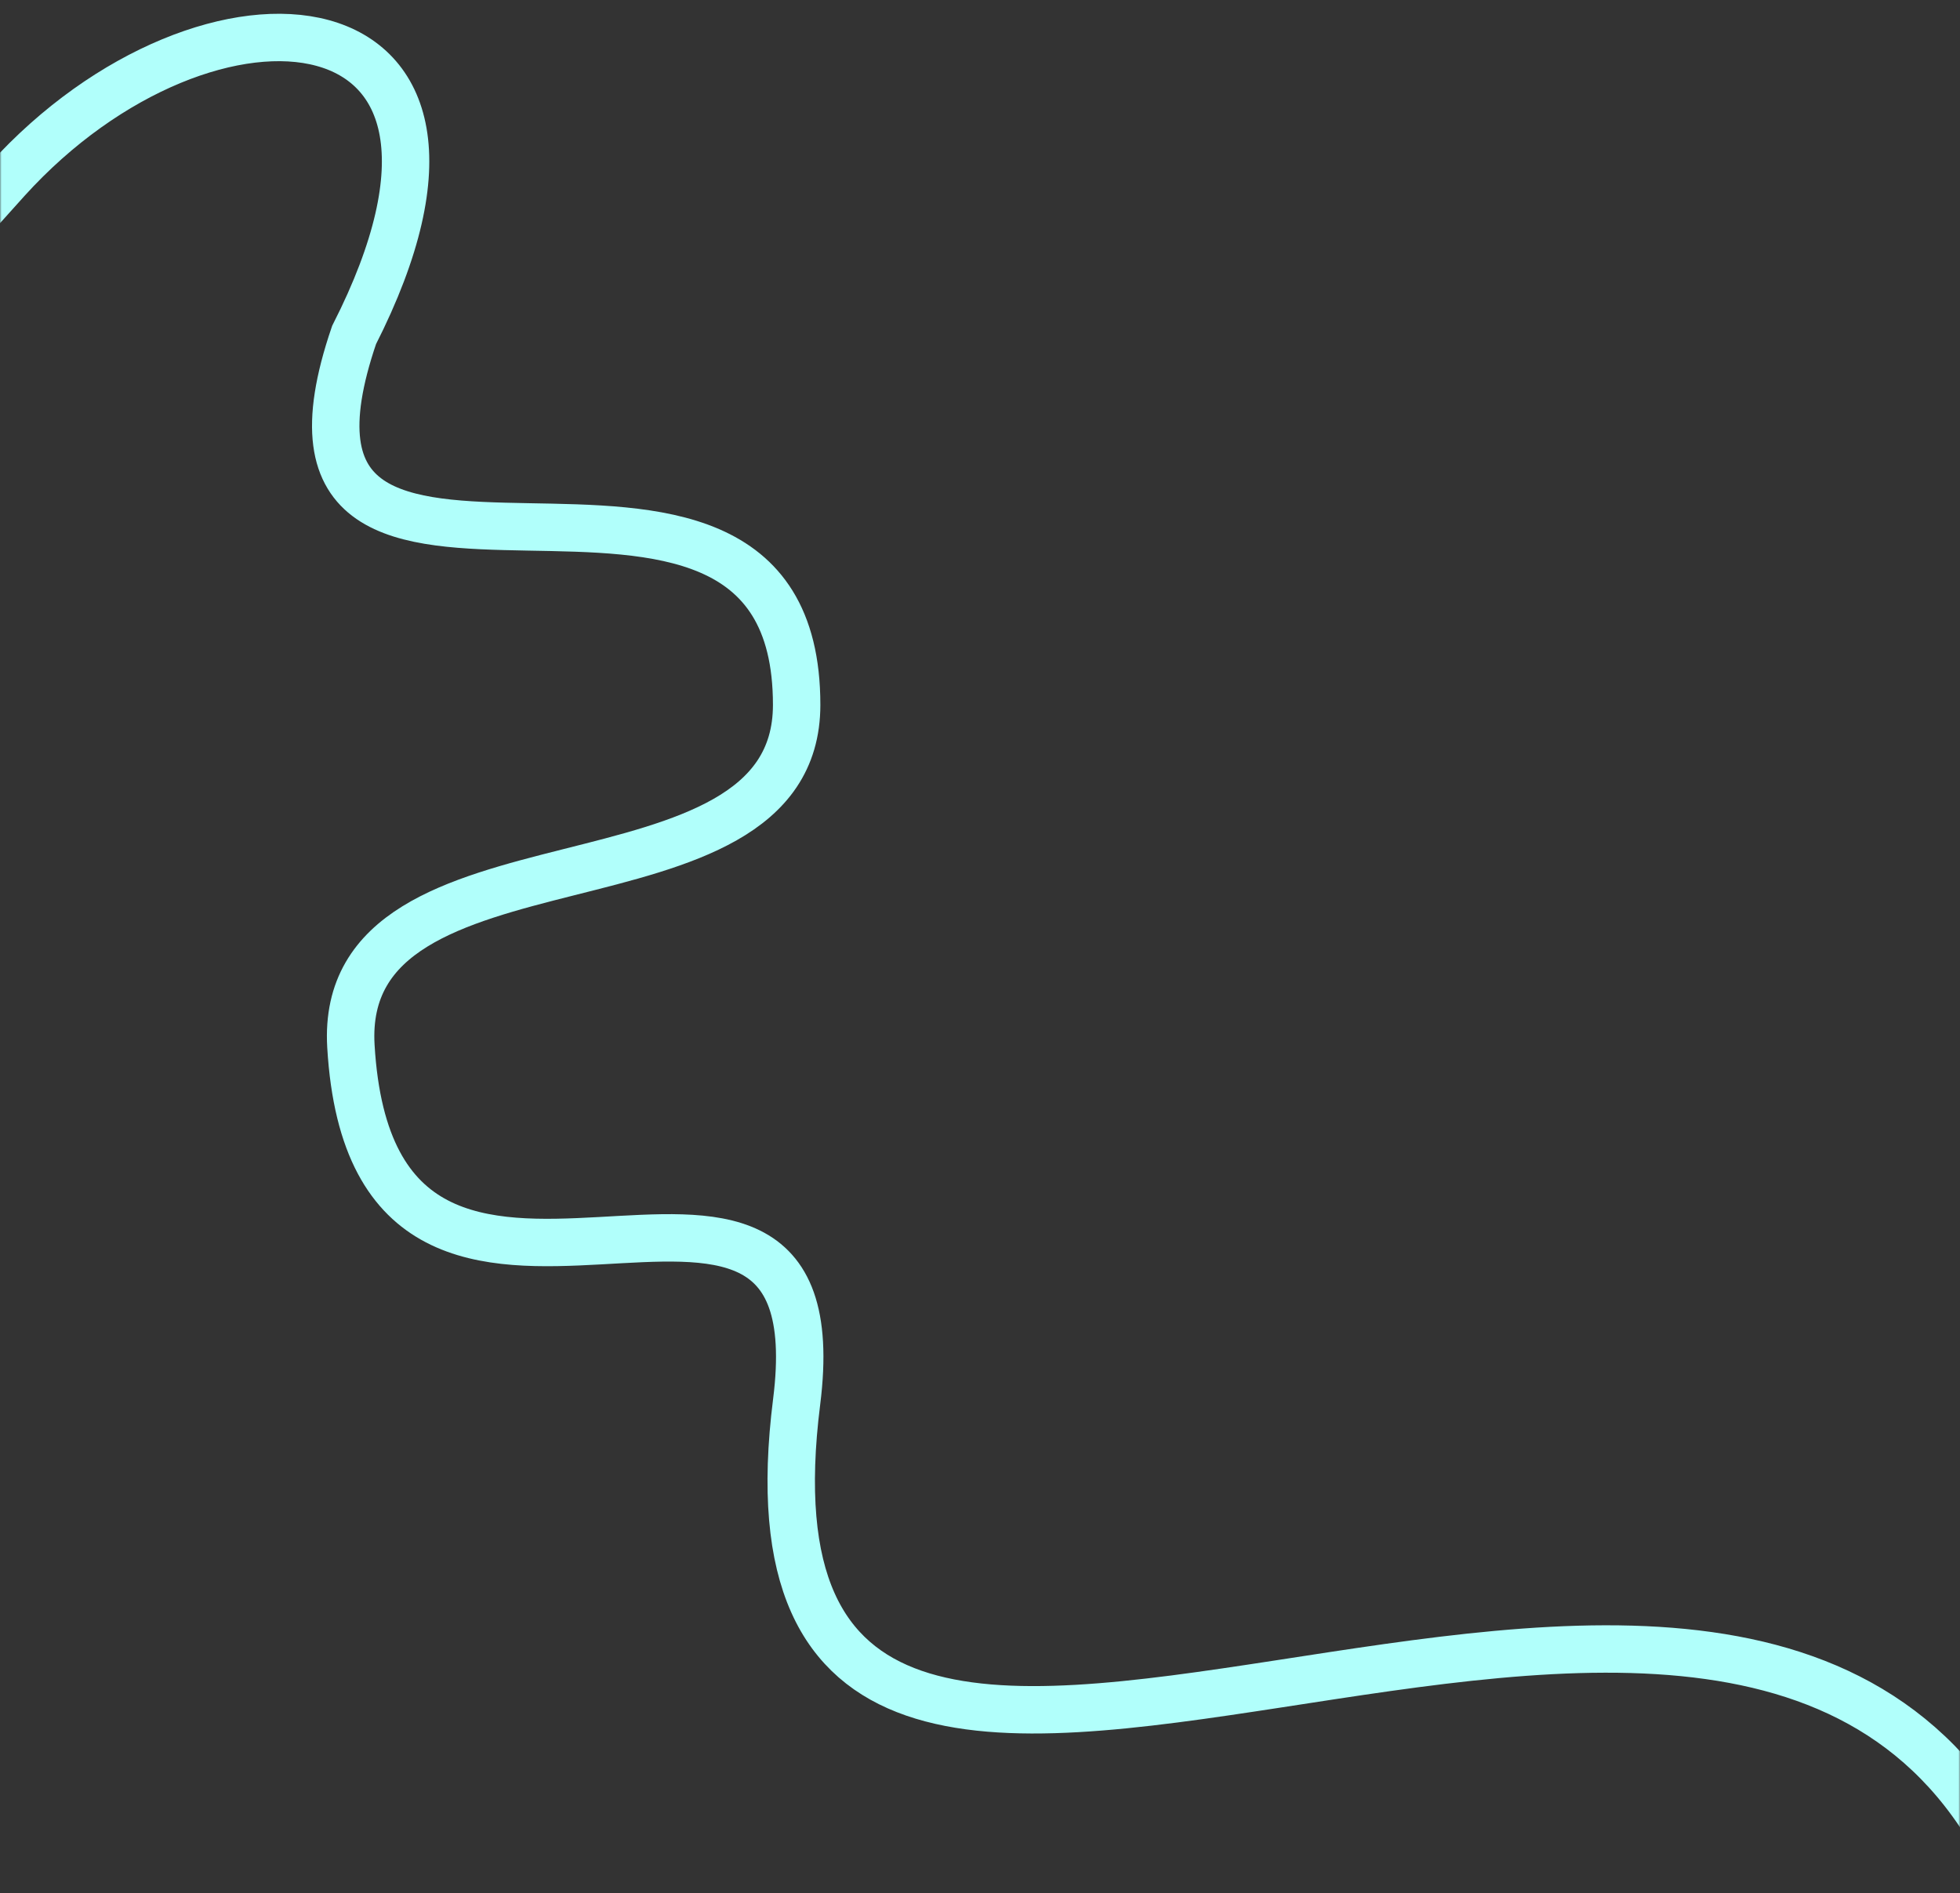<?xml version="1.0" encoding="UTF-8"?> <svg xmlns="http://www.w3.org/2000/svg" width="620" height="599" viewBox="0 0 620 599" fill="none"><rect x="0" y="0" width="620" height="599" fill="#333333" stroke="none"/> <mask id="mask0_263_70" style="mask-type:alpha" maskUnits="userSpaceOnUse" x="0" y="0" width="620" height="599"> <rect width="620" height="599" rx="24" fill="url(#paint0_linear_263_70)"></rect> <rect width="620" height="599" rx="24" fill="url(#paint1_linear_263_70)"></rect> <rect width="620" height="599" rx="24" fill="url(#paint2_radial_263_70)"></rect> <rect width="620" height="599" rx="24" fill="url(#paint3_radial_263_70)"></rect> <rect width="620" height="599" rx="24" fill="url(#paint4_radial_263_70)"></rect> </mask> <g mask="url(#mask0_263_70)"> <path d="M-211.84 56.571C-88.399 171.306 -57.776 123.155 2.216 56.926C66.01 -13.5 168.214 -4.5 112.001 106C72.001 223 252.002 111.874 252.002 223C252.002 293.5 106.692 257.737 111.001 331C118.501 458.5 266.299 330.134 252.001 443.5C223.499 669.5 558.282 404 639 598" stroke="#B1FFFB" stroke-width="15" stroke-linecap="round"></path> </g> <defs> <linearGradient id="paint0_linear_263_70" x1="86.86" y1="599" x2="794.618" y2="170.632" gradientUnits="userSpaceOnUse"> <stop stop-color="#1DB8B8"></stop> <stop offset="0.493" stop-color="#00CCD9"></stop> <stop offset="1" stop-color="#22C3CD"></stop> </linearGradient> <linearGradient id="paint1_linear_263_70" x1="294.742" y1="599" x2="214.118" y2="-209.531" gradientUnits="userSpaceOnUse"> <stop stop-color="#101851"></stop> <stop offset="1" stop-color="#6280E2" stop-opacity="0"></stop> </linearGradient> <radialGradient id="paint2_radial_263_70" cx="0" cy="0" r="1" gradientUnits="userSpaceOnUse" gradientTransform="translate(838.695 40.495) rotate(-177.236) scale(839.672 1092.12)"> <stop stop-color="#70B3E6"></stop> <stop offset="0.987" stop-color="#37CBDB" stop-opacity="0"></stop> </radialGradient> <radialGradient id="paint3_radial_263_70" cx="0" cy="0" r="1" gradientUnits="userSpaceOnUse" gradientTransform="translate(-74.109 779.97) rotate(-50.533) scale(893.483 946.421)"> <stop stop-color="#0B1D39"></stop> <stop offset="0.358" stop-color="#2D7BA7" stop-opacity="0"></stop> </radialGradient> <radialGradient id="paint4_radial_263_70" cx="0" cy="0" r="1" gradientUnits="userSpaceOnUse" gradientTransform="translate(457.977 -89.461) rotate(117.025) scale(952.493 942.411)"> <stop stop-color="#A8F7FF" stop-opacity="0.8"></stop> <stop offset="0.247" stop-color="#37CBDB" stop-opacity="0"></stop> </radialGradient> </defs> </svg> 